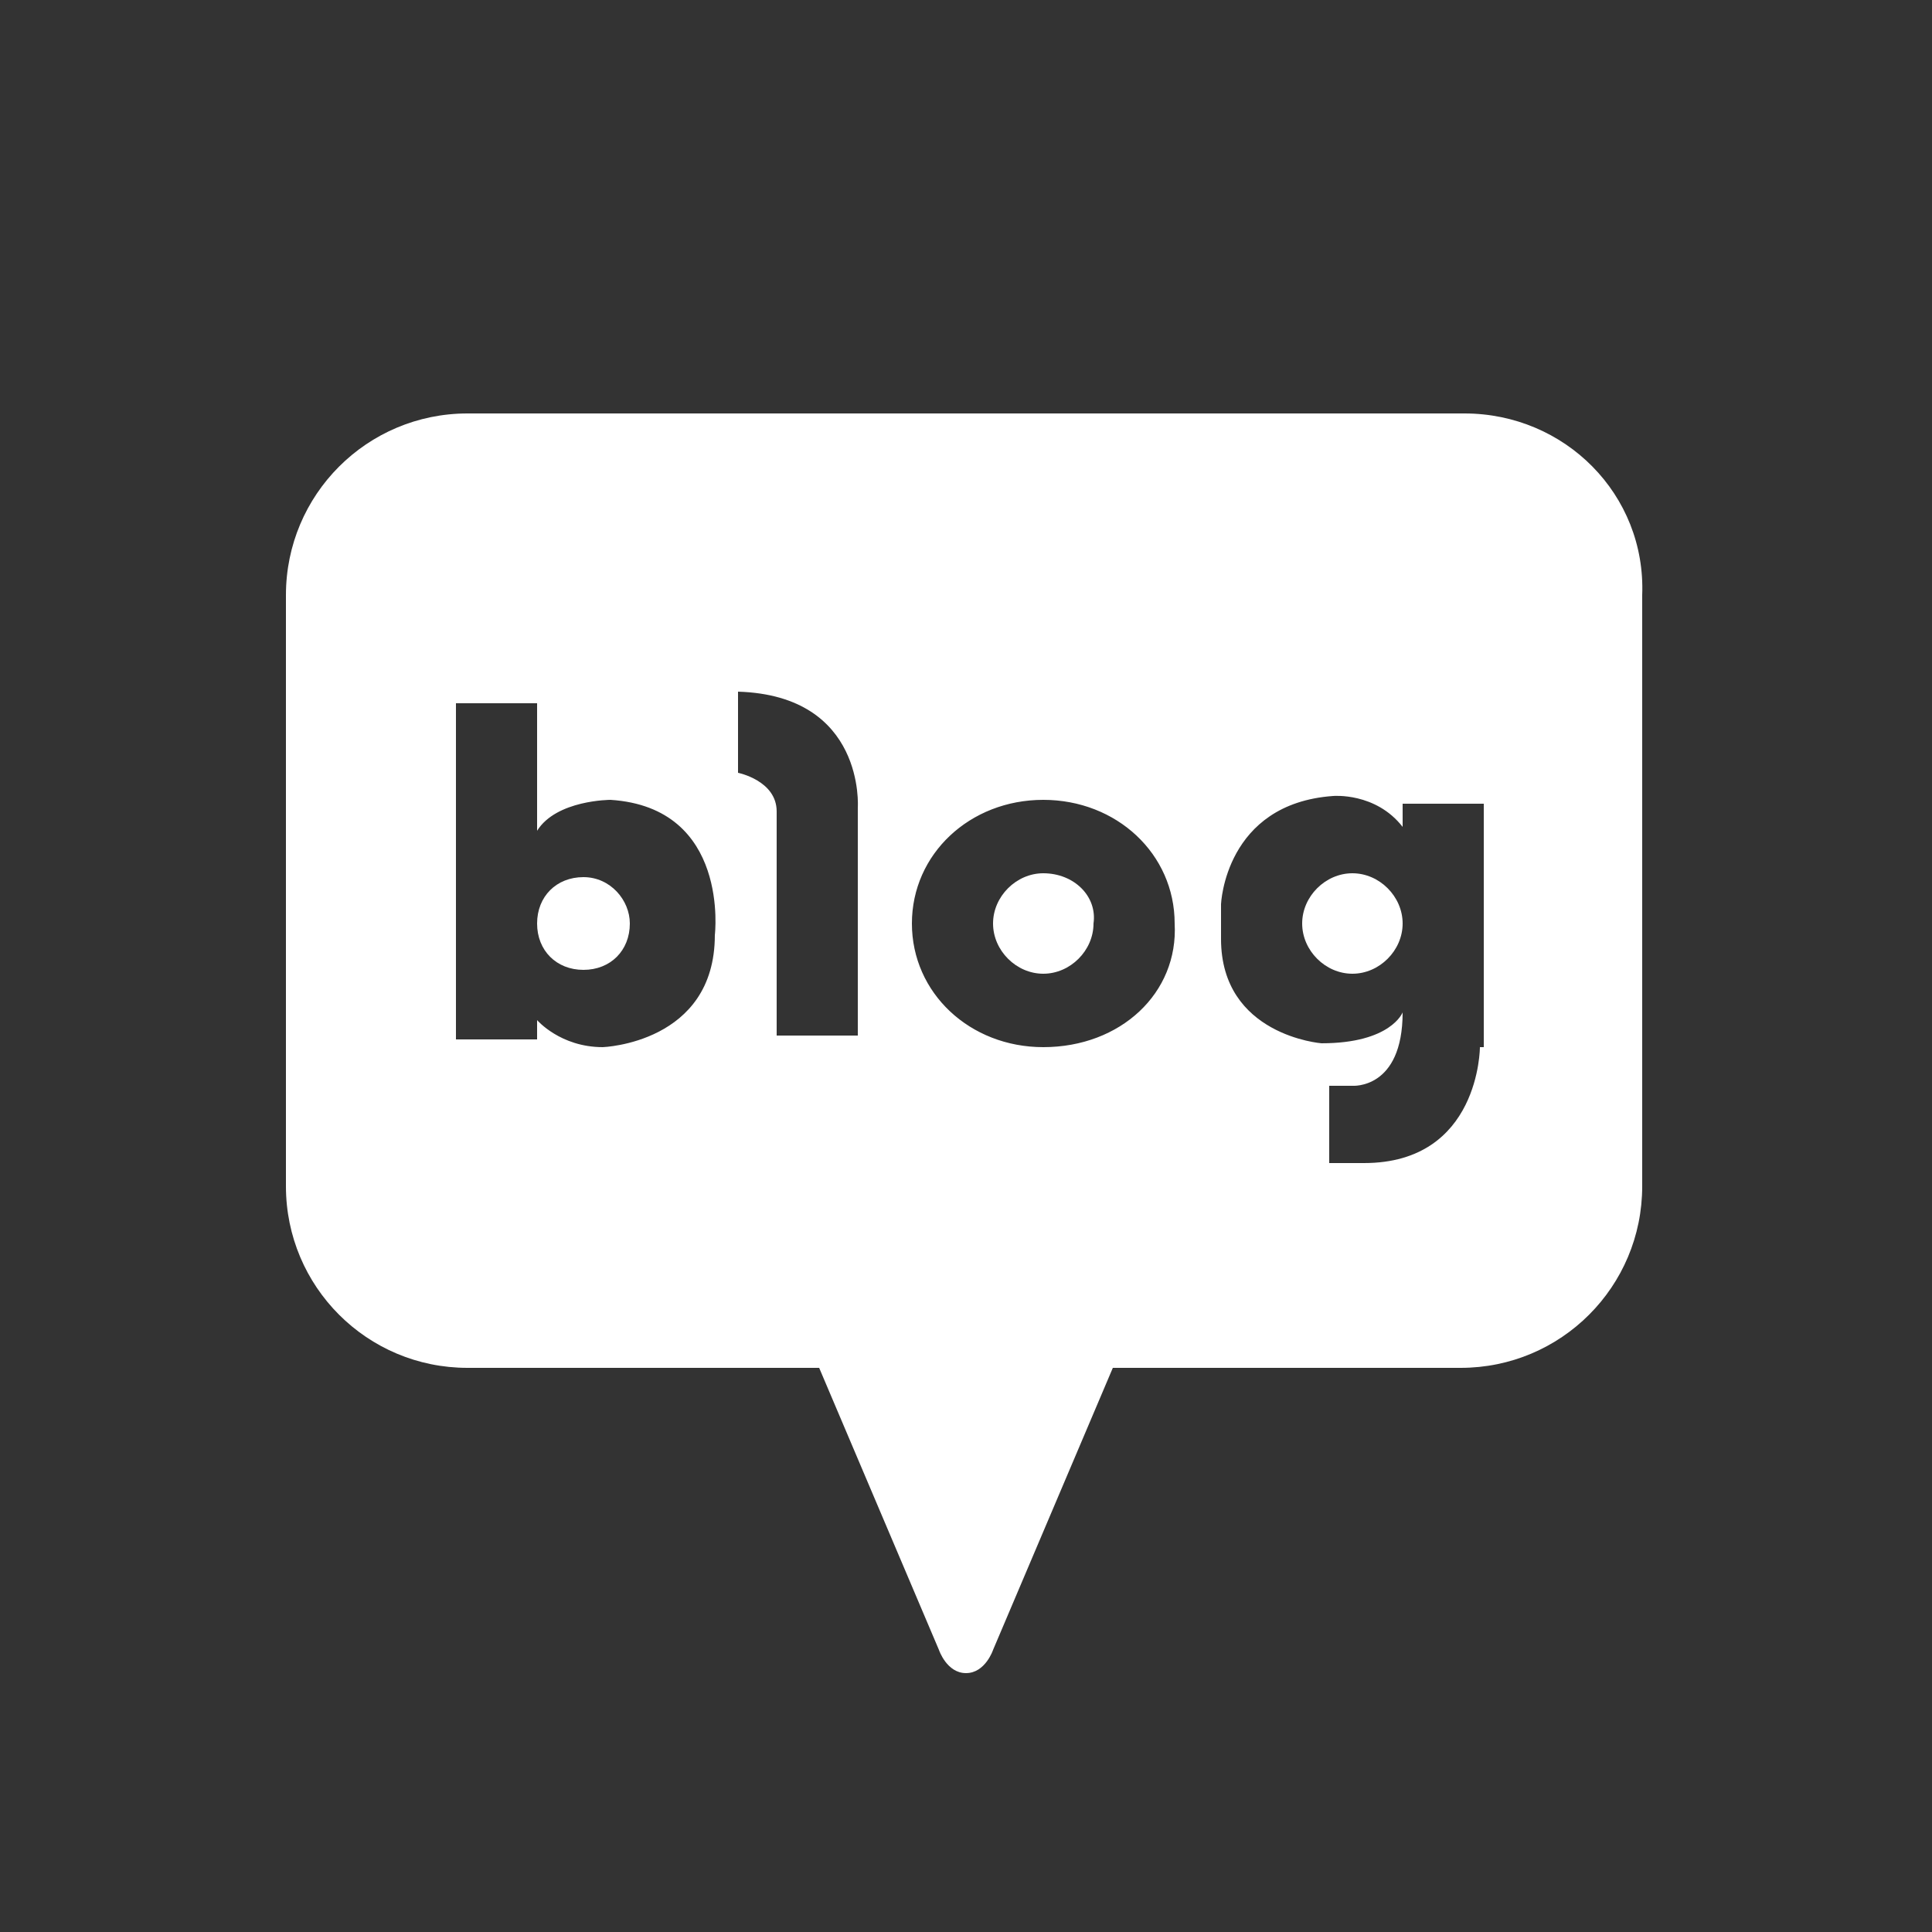 <?xml version="1.0" encoding="utf-8"?>
<!-- Generator: Adobe Illustrator 24.2.0, SVG Export Plug-In . SVG Version: 6.00 Build 0)  -->
<svg version="1.1" id="Layer_1" xmlns="http://www.w3.org/2000/svg" xmlns:xlink="http://www.w3.org/1999/xlink" x="0px" y="0px"
	 viewBox="0 0 50 50" style="enable-background:new 0 0 50 50;" xml:space="preserve">
<rect x="0" y="0" width="50" height="50" fill="#333333" stroke="none"/>
<style type="text/css">
	.st0{fill:#FFFFFF;}
</style>
<g>
	<path class="st0" d="M15.1,22.7c-0.7,0-1.2,0.5-1.2,1.2c0,0.7,0.5,1.2,1.2,1.2c0.7,0,1.2-0.5,1.2-1.2
		C16.3,23.3,15.8,22.7,15.1,22.7z"/>
	<path class="st0" d="M27,22.6c-0.7,0-1.3,0.6-1.3,1.3c0,0.7,0.6,1.3,1.3,1.3c0.7,0,1.3-0.6,1.3-1.3C28.4,23.2,27.8,22.6,27,22.6z"
		/>
	<path class="st0" d="M37.9,10.7H12.1c-2.6,0-4.7,2.1-4.7,4.7v15.3c0,2.6,2.1,4.7,4.7,4.7h9.1l3.1,7.3c0,0,0.2,0.6,0.7,0.6l0,0
		c0.5,0,0.7-0.6,0.7-0.6l3.1-7.3h9c2.6,0,4.7-2.1,4.7-4.7V15.4C42.6,12.8,40.5,10.7,37.9,10.7z M18.5,24.2c0,2.8-2.9,2.9-2.9,2.9
		c-1.1,0-1.7-0.7-1.7-0.7v0.5h-2.1v-8.7c0,0,0,0,0,0v0c0.1,0,2.1,0,2.1,0v3.3c0.5-0.8,1.9-0.8,1.9-0.8
		C18.9,20.9,18.5,24.2,18.5,24.2z M22.2,20.9v5.9h-2.1V21c0-0.8-1-1-1-1v-2.1C22.4,18,22.2,20.9,22.2,20.9z M27,27.1
		c-1.9,0-3.4-1.4-3.4-3.2c0-1.8,1.5-3.2,3.4-3.2c1.9,0,3.4,1.4,3.4,3.2C30.5,25.7,29,27.1,27,27.1z M38.3,27.1c0,0,0,3-3,3h-0.9v-2
		h0.6c0,0,1.3,0.1,1.3-1.9c0,0-0.3,0.8-2.1,0.8c0,0-2.6-0.2-2.6-2.7v-0.9c0,0,0.1-2.6,2.9-2.8c0,0,1.1-0.1,1.8,0.8v-0.6h2.1V27.1z"
		/>
	<path class="st0" d="M35,22.6c-0.7,0-1.3,0.6-1.3,1.3c0,0.7,0.6,1.3,1.3,1.3c0.7,0,1.3-0.6,1.3-1.3C36.3,23.2,35.7,22.6,35,22.6z"
		/>
</g>
</svg>
